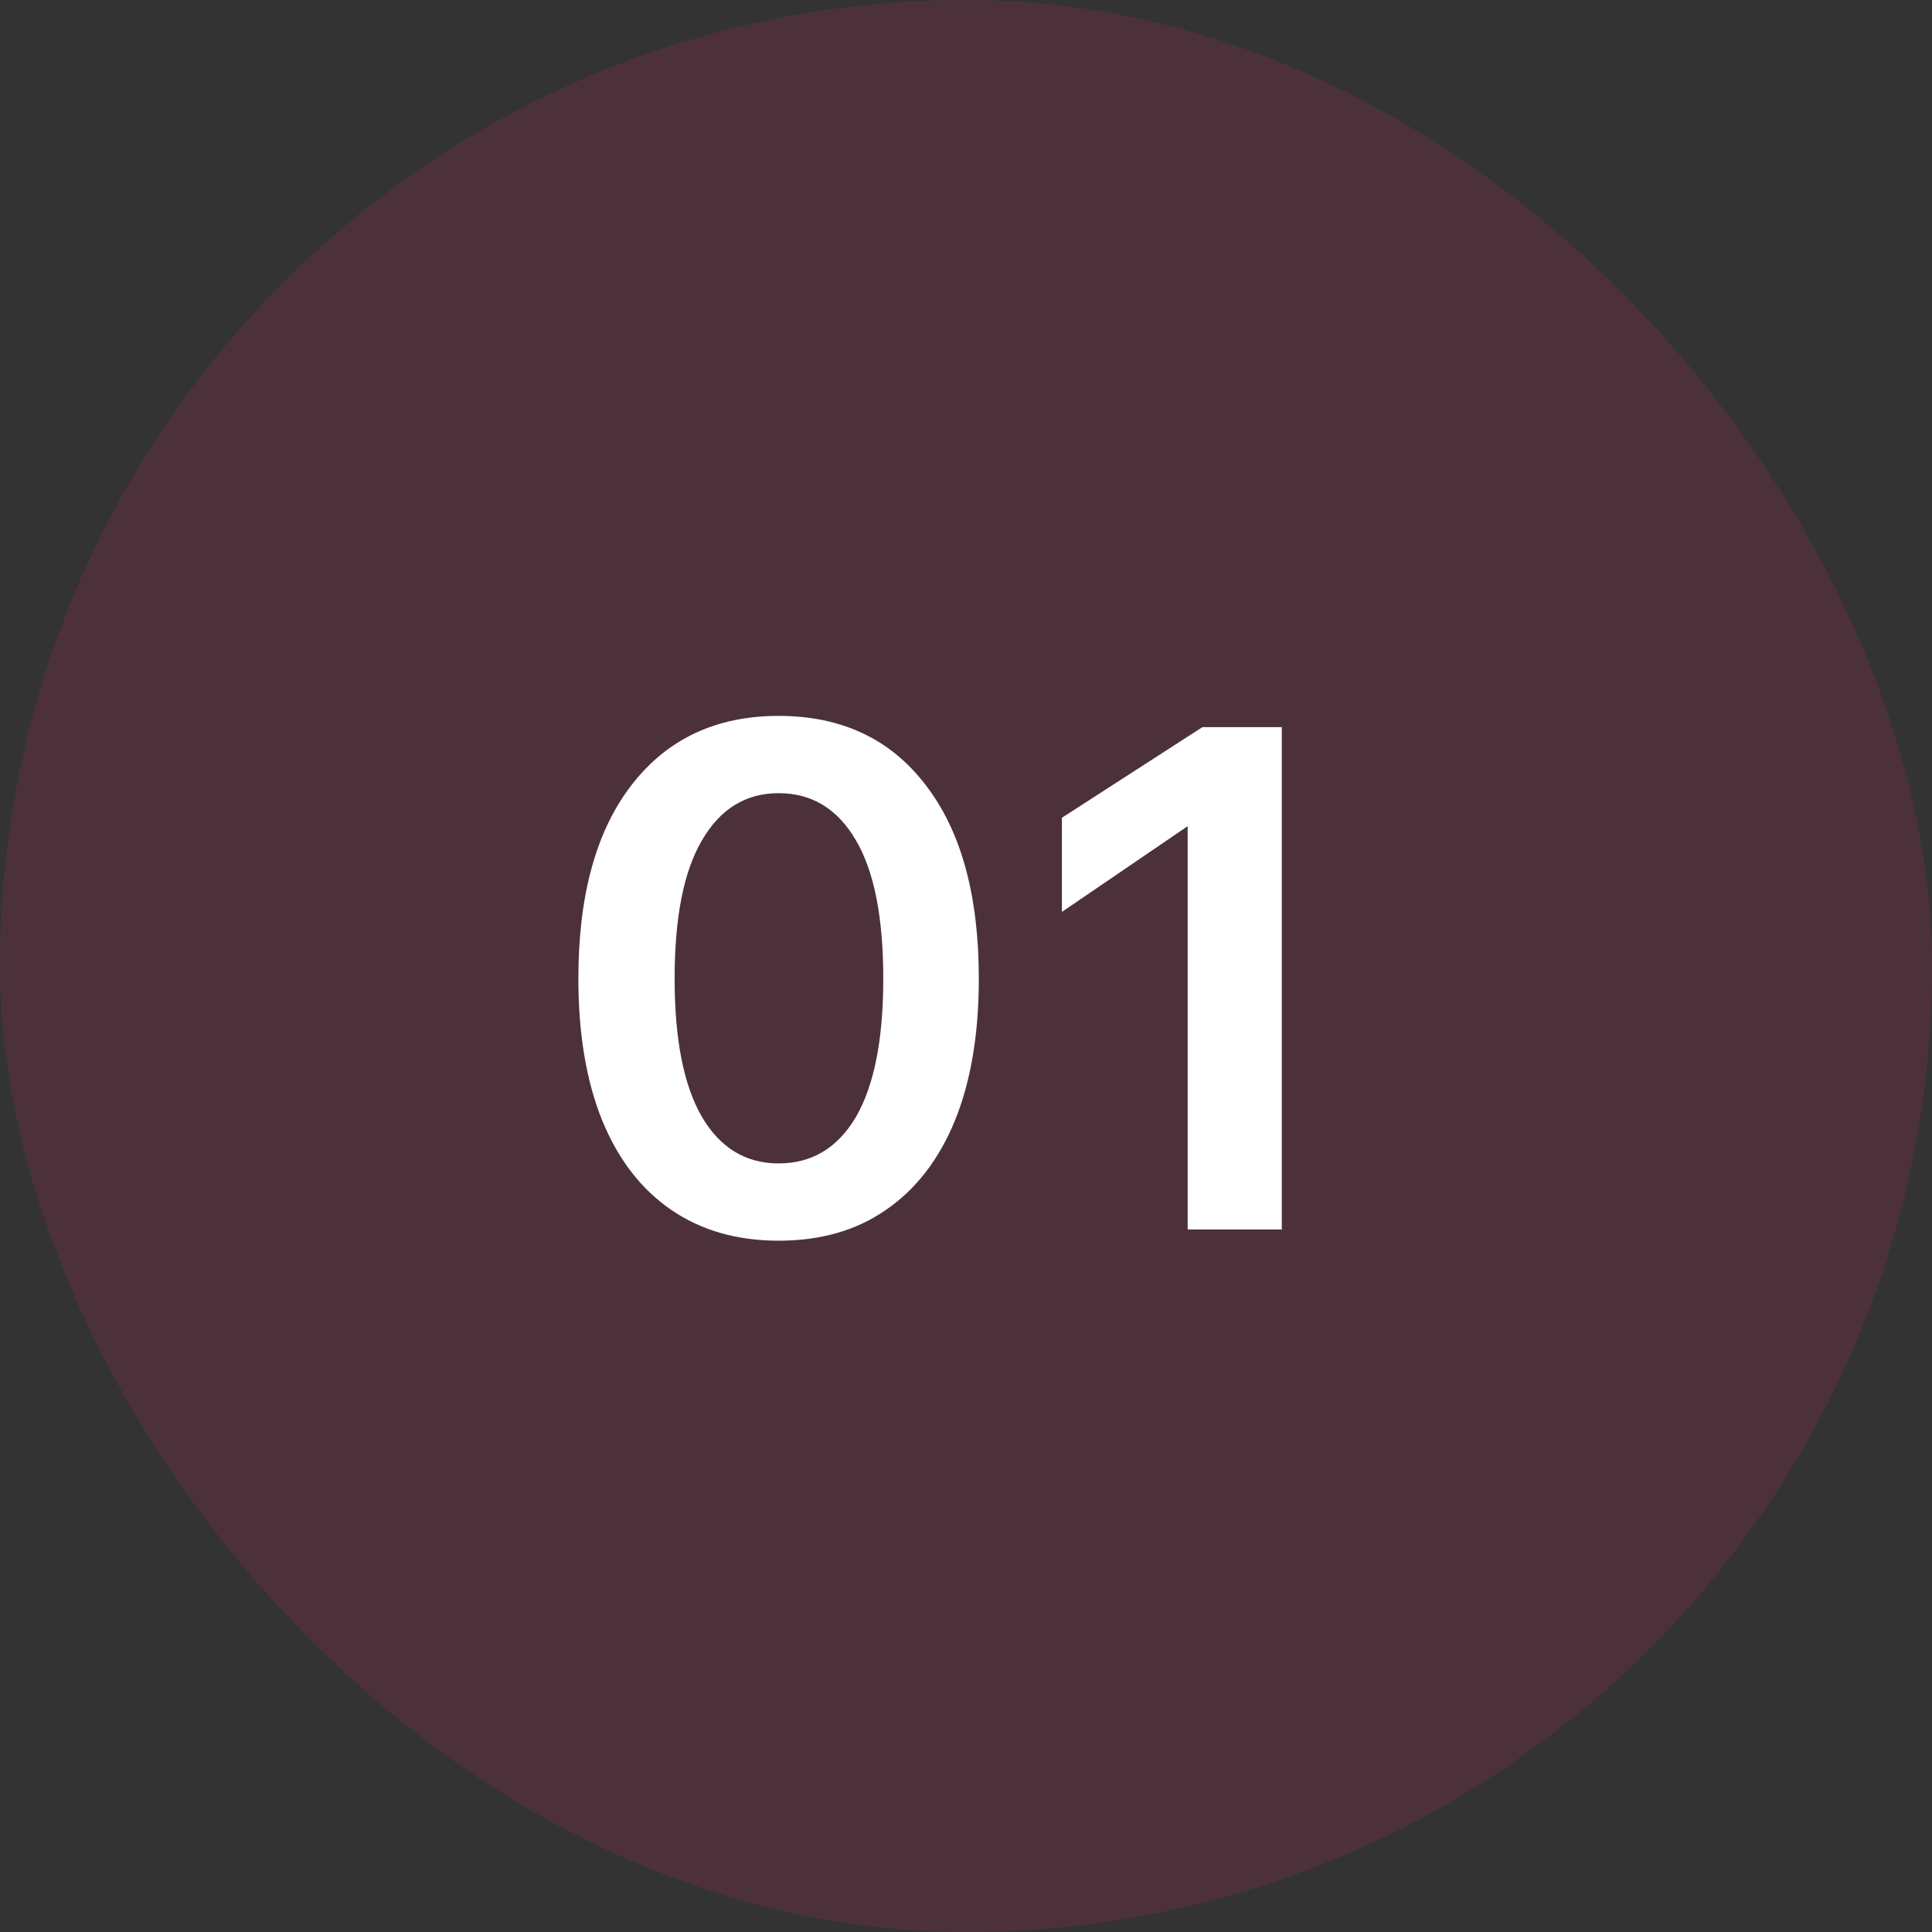 <svg width="44" height="44" viewBox="0 0 44 44" fill="none" xmlns="http://www.w3.org/2000/svg">
<rect x="0" y="0" width="44" height="44" fill="#333333" stroke="none"/>
<rect width="44" height="44" rx="22" fill="#DC296C" fill-opacity="0.15"/>
<path d="M17.732 28.256C16.783 28.256 15.967 28.021 15.284 27.552C14.601 27.083 14.079 26.405 13.716 25.52C13.353 24.624 13.172 23.547 13.172 22.288C13.172 20.389 13.577 18.917 14.388 17.872C15.199 16.827 16.313 16.304 17.732 16.304C19.161 16.304 20.276 16.827 21.076 17.872C21.887 18.917 22.292 20.389 22.292 22.288C22.292 23.547 22.111 24.624 21.748 25.52C21.385 26.405 20.863 27.083 20.18 27.552C19.508 28.021 18.692 28.256 17.732 28.256ZM17.732 26.496C18.489 26.496 19.076 26.144 19.492 25.44C19.908 24.725 20.116 23.675 20.116 22.288C20.116 20.891 19.908 19.84 19.492 19.136C19.076 18.421 18.489 18.064 17.732 18.064C16.985 18.064 16.404 18.421 15.988 19.136C15.572 19.84 15.364 20.891 15.364 22.288C15.364 23.675 15.572 24.725 15.988 25.44C16.404 26.144 16.985 26.496 17.732 26.496ZM27.384 16.56H29.192V28H27.048V18.816L24.184 20.768V18.624L27.384 16.56Z" fill="white"/>
</svg>

